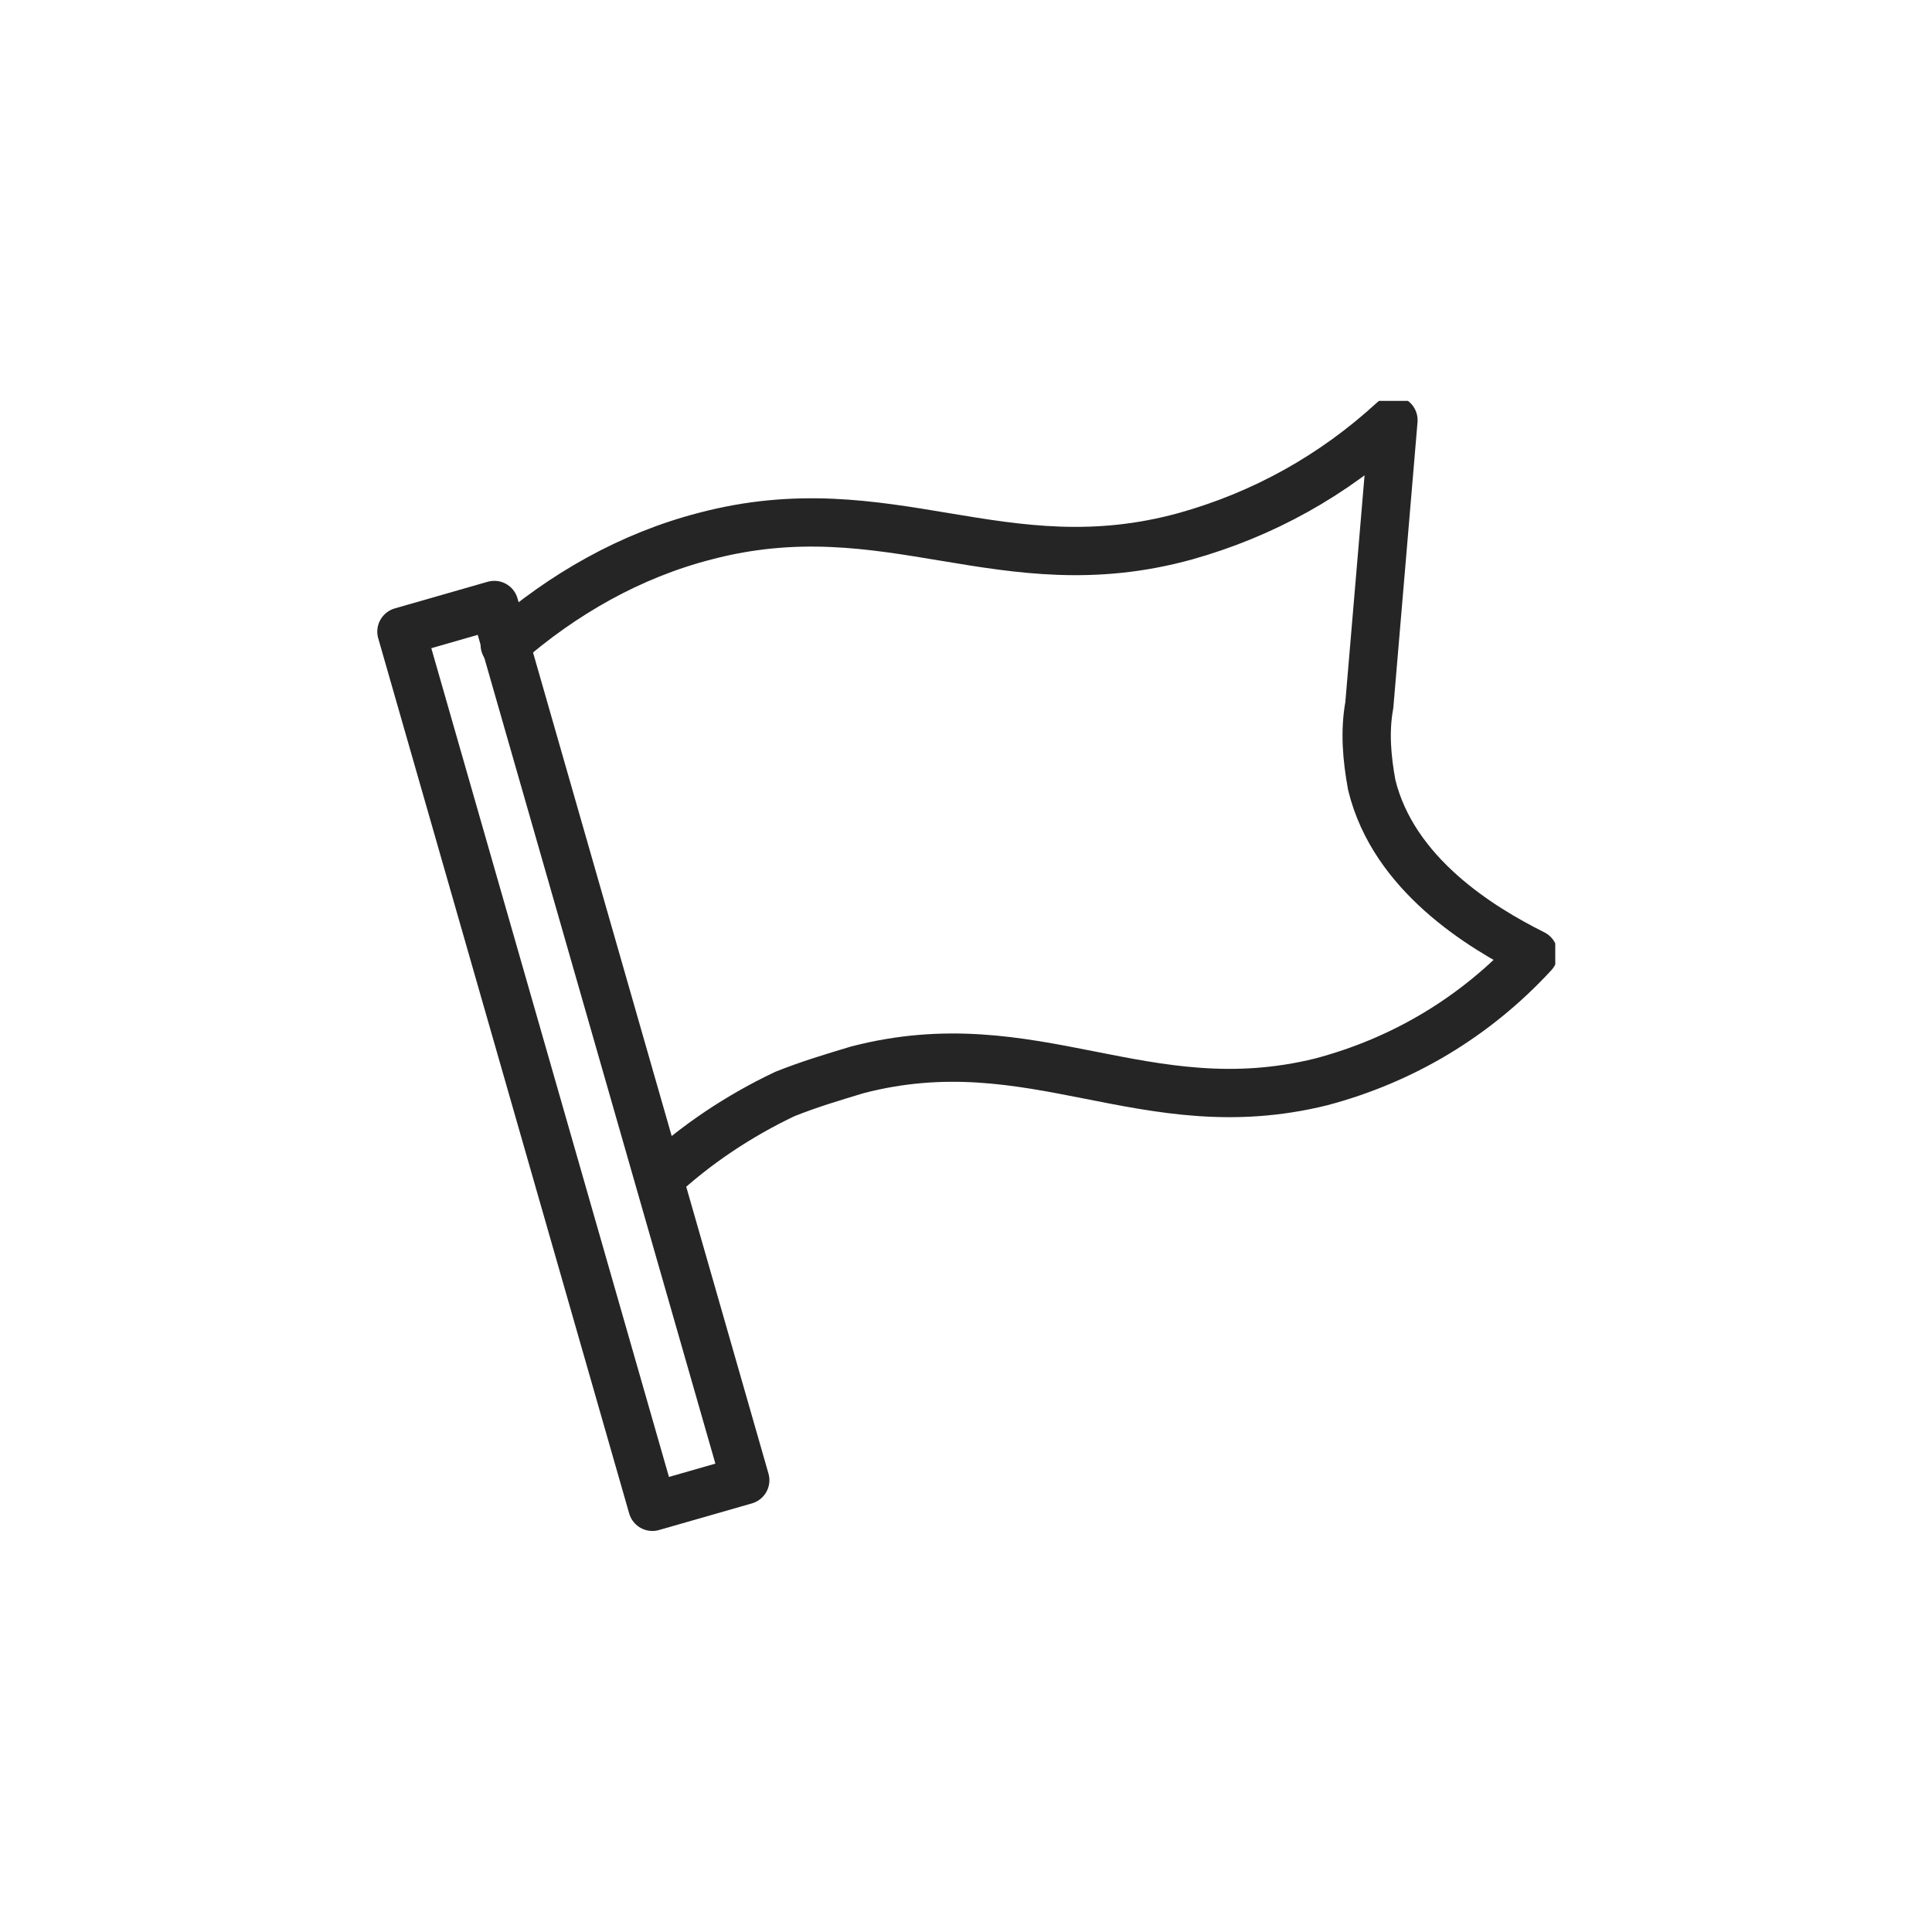 <?xml version="1.0" encoding="UTF-8"?>
<svg id="_レイヤー_1" data-name="レイヤー_1" xmlns="http://www.w3.org/2000/svg" xmlns:xlink="http://www.w3.org/1999/xlink" version="1.1" viewBox="0 0 80 80">
  <!-- Generator: Adobe Illustrator 29.3.0, SVG Export Plug-In . SVG Version: 2.1.0 Build 146)  -->
  <defs>
    <style>
      .st0, .st1, .st2 {
        fill: none;
      }

      .st1 {
        stroke-width: 2px;
      }

      .st1, .st2 {
        stroke: #252525;
        stroke-linecap: round;
        stroke-linejoin: round;
      }

      .st2 {
        stroke-width: 2px;
      }

      .st3 {
        clip-path: url(#clippath);
      }
    </style>
    <clipPath id="clippath">
      <rect class="st0" x="15.5" y="16.6" width="48.9" height="46.8"/>
    </clipPath>
  </defs>
  <g id="_グループ_212" data-name="グループ_212">
    <g class="st3">
      <g id="_グループ_211" data-name="グループ_211">
        <rect id="_長方形_122" data-name="長方形_122" class="st2" x="21.7" y="24.9" width="4" height="37.7" transform="translate(-11.1 8.2) rotate(-16)"/>
        <path id="_パス_1306" data-name="パス_1306" class="st1" d="M20.9,26.7c2.4-2.1,5.2-3.7,8.3-4.5,7.6-2,12.3,2.1,19.9,0,3.2-.9,6.1-2.5,8.6-4.8-.4,4.7-.7,8.3-1,11.8-.2,1.1-.1,2.2.1,3.3.9,3.7,4.5,5.9,6.7,7-2.4,2.6-5.4,4.4-8.8,5.3-7.3,1.8-11.9-2.4-19.2-.5-1,.3-2,.6-3,1-1.9.9-3.7,2.1-5.2,3.5"/>
      </g>
    </g>
  </g>
</svg>